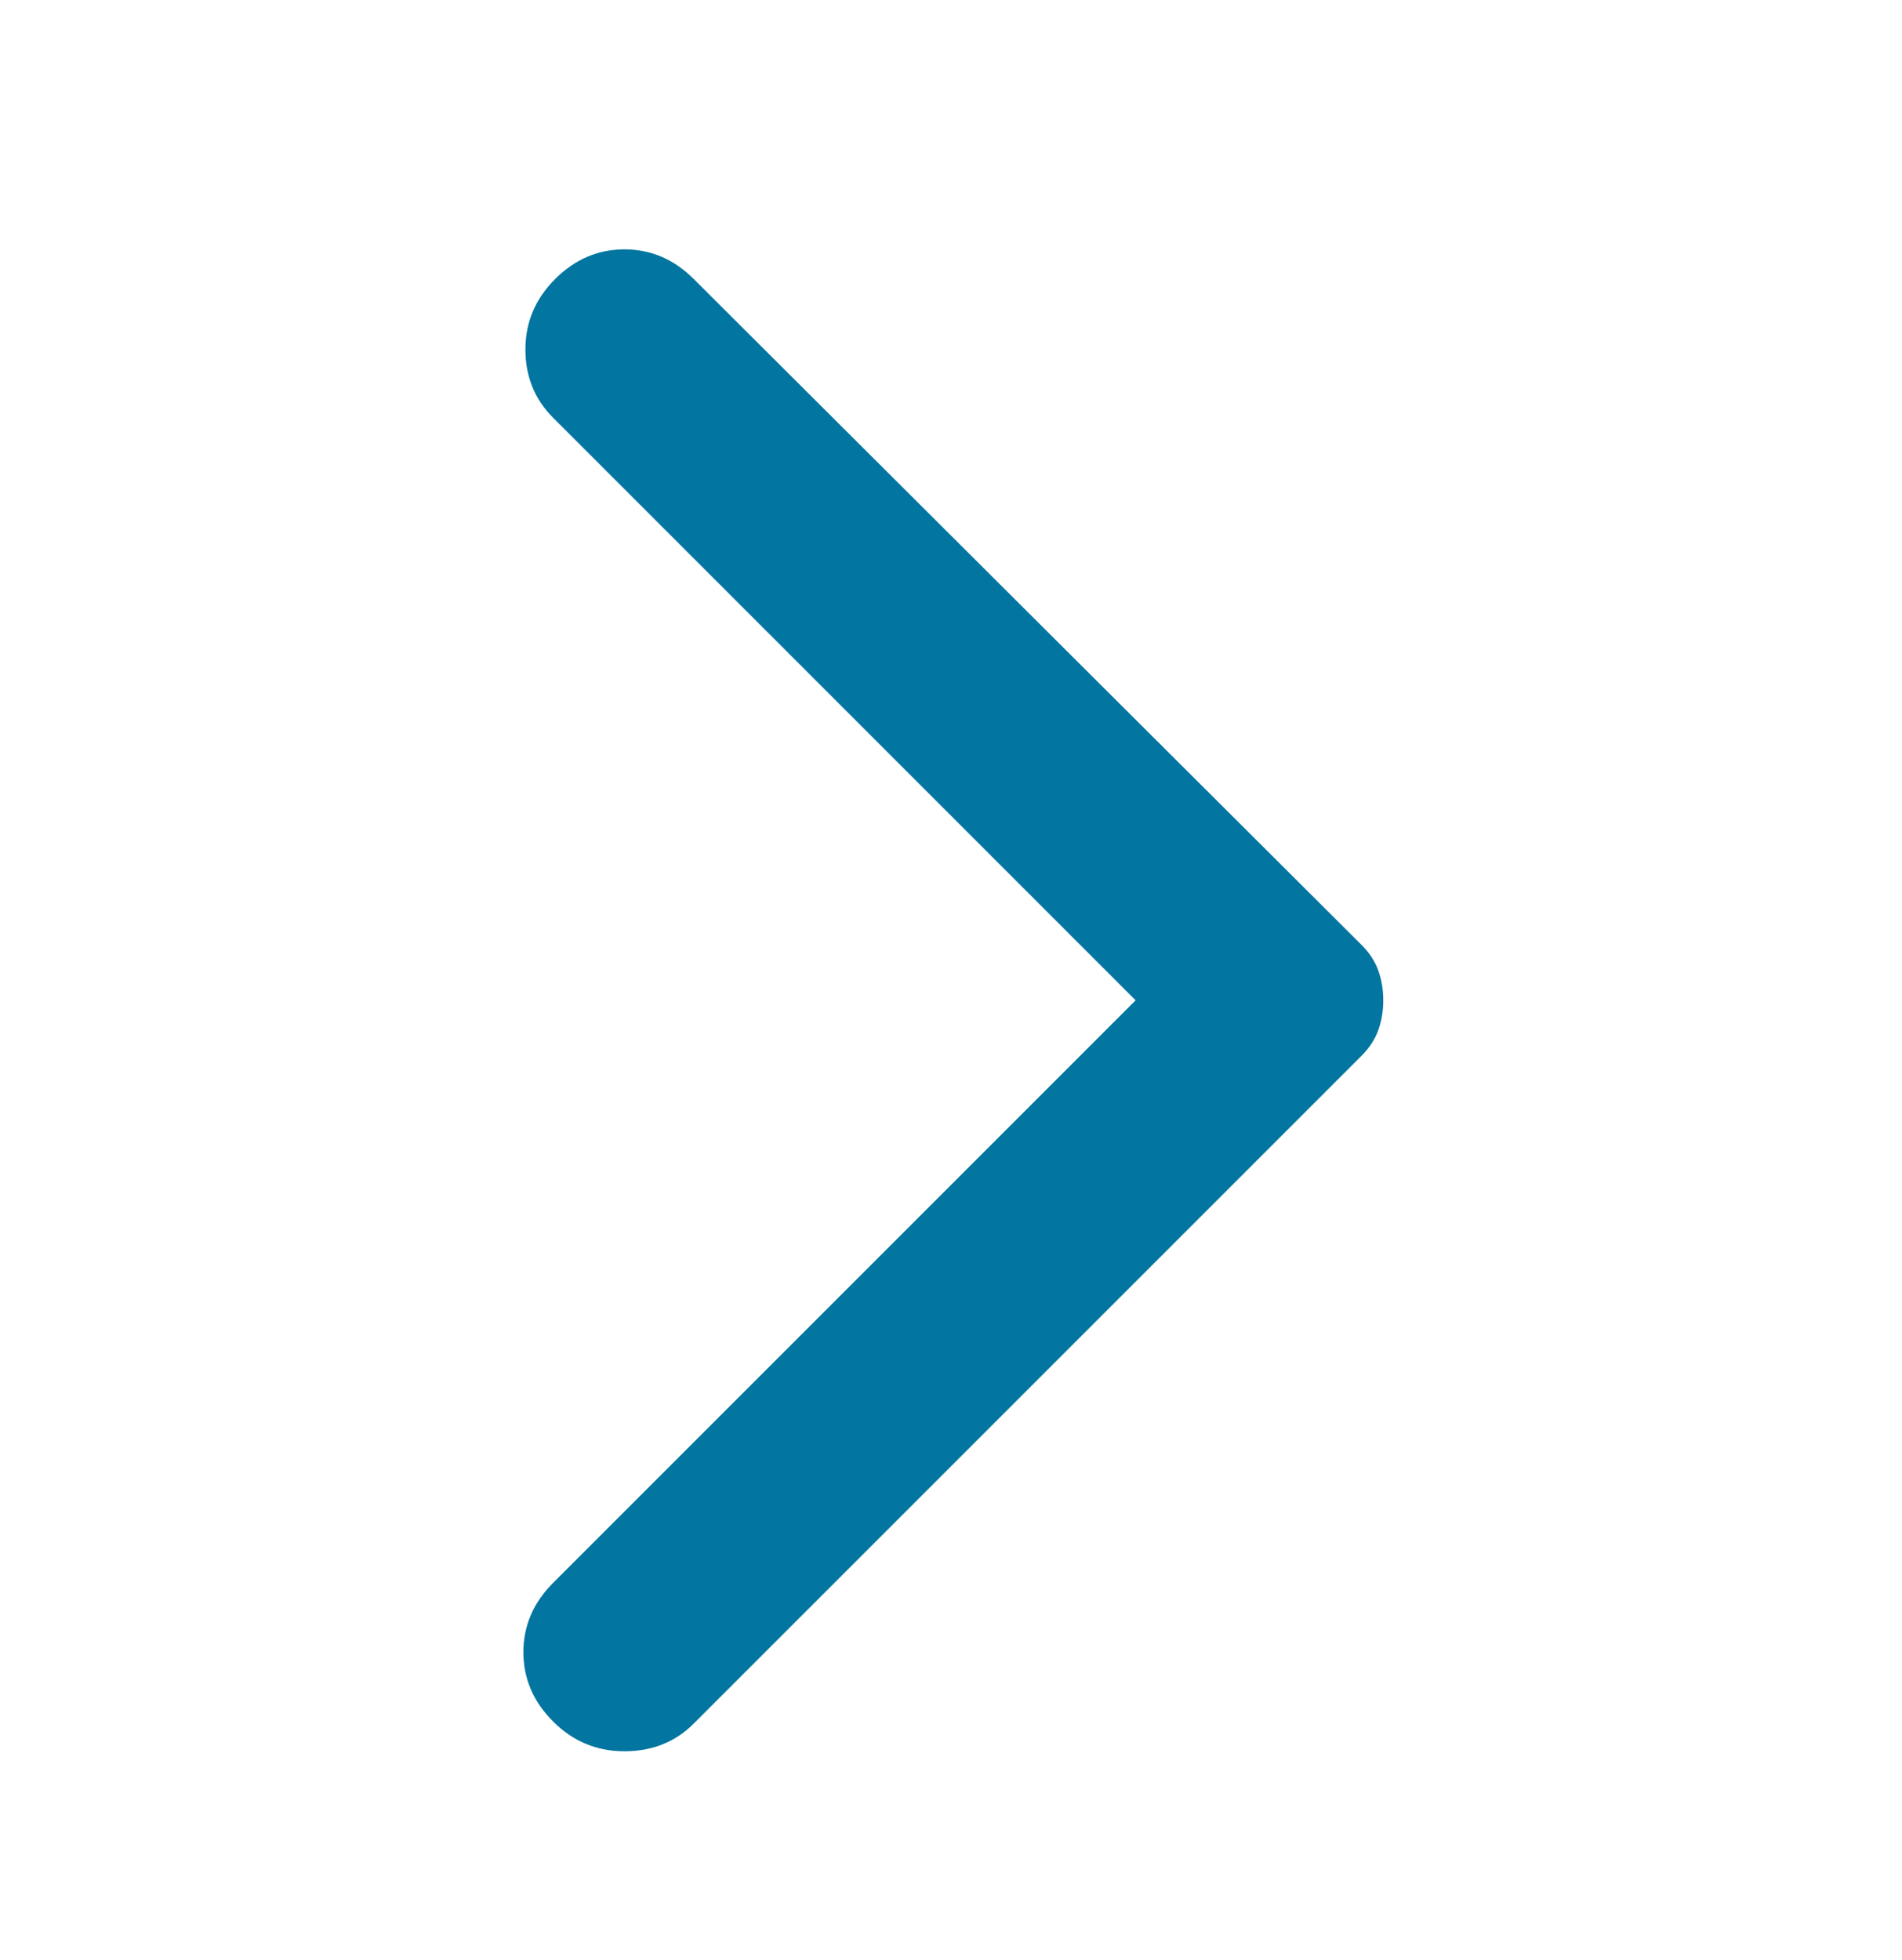 <svg width="33" height="34" viewBox="0 0 33 34" fill="none" xmlns="http://www.w3.org/2000/svg">
<mask id="mask0_63_75" style="mask-type:alpha" maskUnits="userSpaceOnUse" x="0" y="0" width="33" height="34">
<rect x="33" y="33.854" width="33" height="33" transform="rotate(-180 33 33.854)" fill="#D9D9D9"/>
</mask>
<g mask="url(#mask0_63_75)">
<path d="M12.037 4.841L23.622 16.392C23.759 16.529 23.857 16.678 23.914 16.838C23.971 16.999 24 17.171 24 17.354C24 17.537 23.971 17.709 23.914 17.87C23.857 18.03 23.759 18.179 23.622 18.317L12.037 29.901C11.717 30.222 11.316 30.382 10.834 30.382C10.353 30.382 9.941 30.21 9.597 29.866C9.253 29.523 9.081 29.122 9.081 28.663C9.081 28.205 9.253 27.804 9.597 27.46L19.703 17.354L9.597 7.248C9.276 6.927 9.116 6.532 9.116 6.062C9.116 5.592 9.288 5.185 9.631 4.841C9.975 4.498 10.376 4.326 10.834 4.326C11.293 4.326 11.694 4.498 12.037 4.841Z" fill="#0275A0"/>
</g>
</svg>
